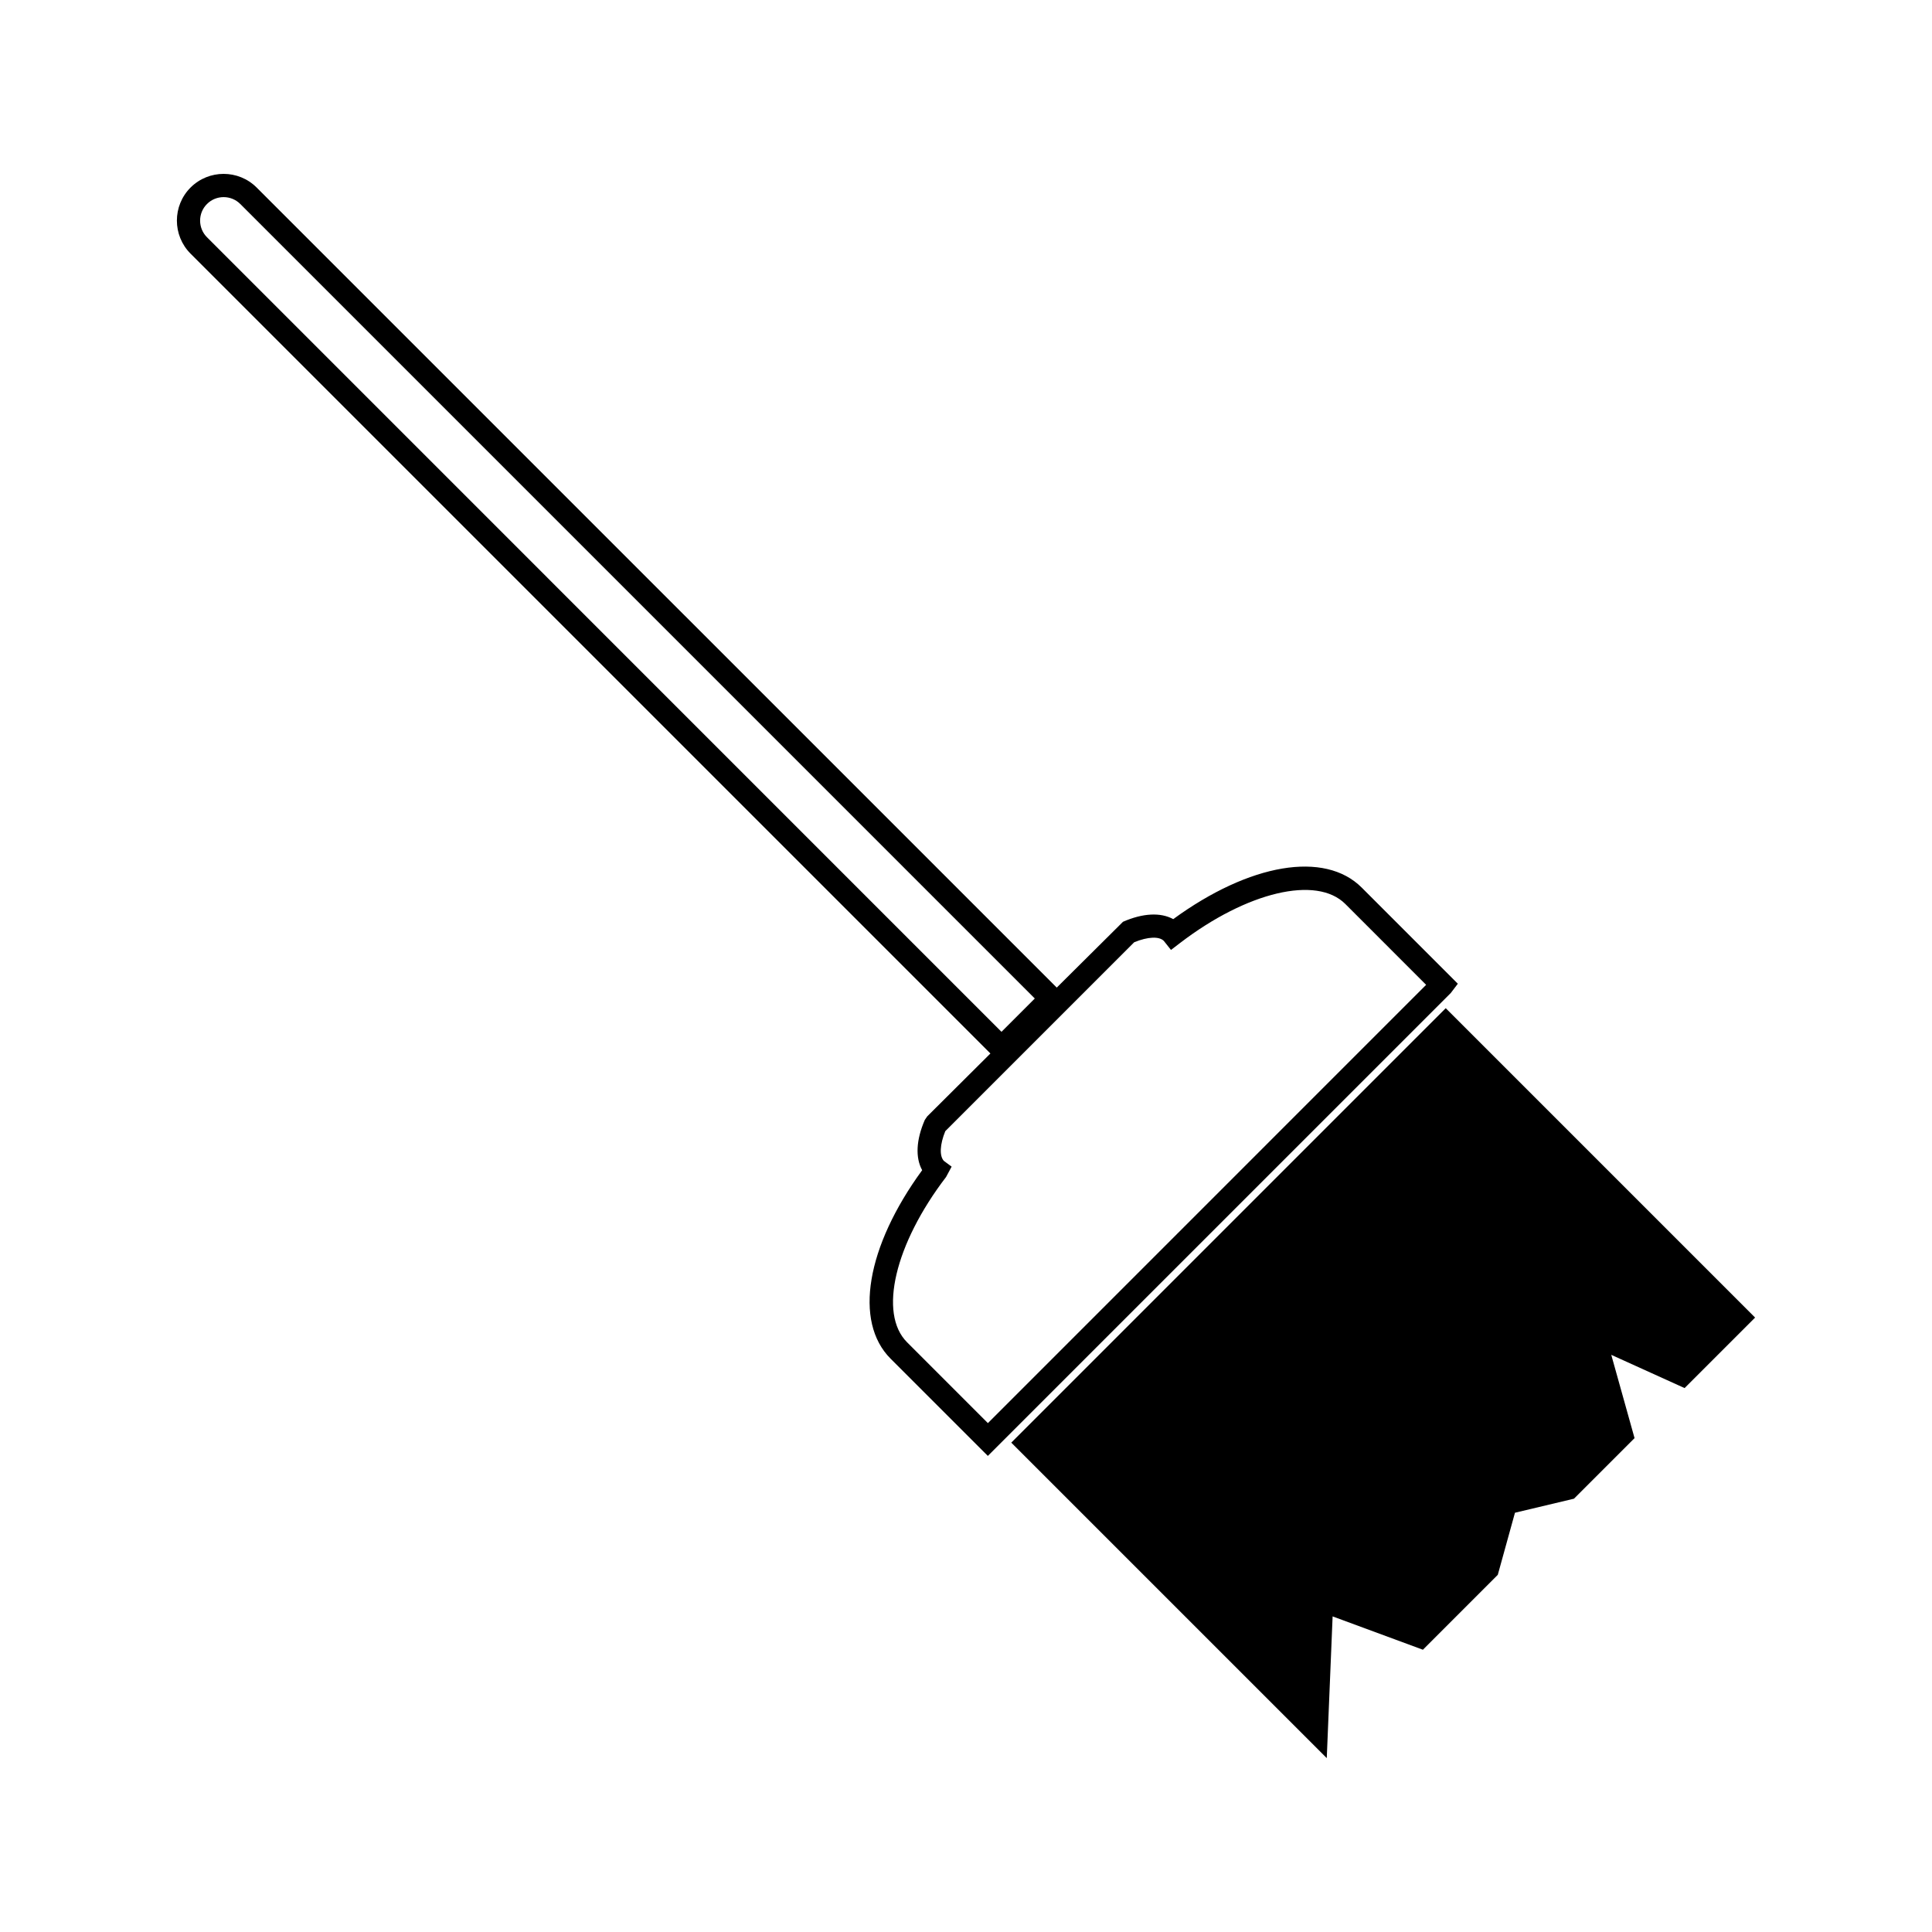<?xml version="1.0" encoding="UTF-8"?>
<!-- Uploaded to: SVG Repo, www.svgrepo.com, Generator: SVG Repo Mixer Tools -->
<svg fill="#000000" width="800px" height="800px" version="1.1" viewBox="144 144 512 512" xmlns="http://www.w3.org/2000/svg">
 <g>
  <path d="m609.12 493.17-81.984-81.988-8.25 8.242-106.89 106.89 83.609 83.605 1.551-37.555 23.93 8.832 19.844-19.852 4.551-16.453 15.633-3.719 16.059-16.055-6.172-22.07 19.43 8.809z"/>
  <path d="m530.34 404.7-25.473-25.48c-9.812-9.812-29.699-6.418-49.949 8.359-3.332-1.828-8.035-1.609-13.309 0.699l-17.559 17.445-212.03-212.02c-4.828-4.828-12.684-4.832-17.523 0-4.824 4.828-4.824 12.684 0.004 17.52l211.97 211.96-16.742 16.664-0.645 0.945c-2.305 5.289-2.531 9.992-0.699 13.32-14.785 20.242-18.184 40.125-8.371 49.949l25.777 25.77 122.67-122.66zm-331.48-197.82c-2.438-2.43-2.438-6.391-0.008-8.816 2.434-2.434 6.391-2.434 8.828 0l210.55 210.55-8.828 8.828zm206.94 314.26-21.426-21.434c-7.598-7.594-3.254-26.016 10.34-43.785l1.477-2.75-2.066-1.531c-1.203-1.316-1.051-4.352 0.383-7.867l50.07-50.07c3.625-1.48 6.644-1.609 7.863-0.332l1.879 2.371 2.402-1.836c17.773-13.598 36.191-17.941 43.793-10.348l21.426 21.434z"/>
 </g>
</svg>